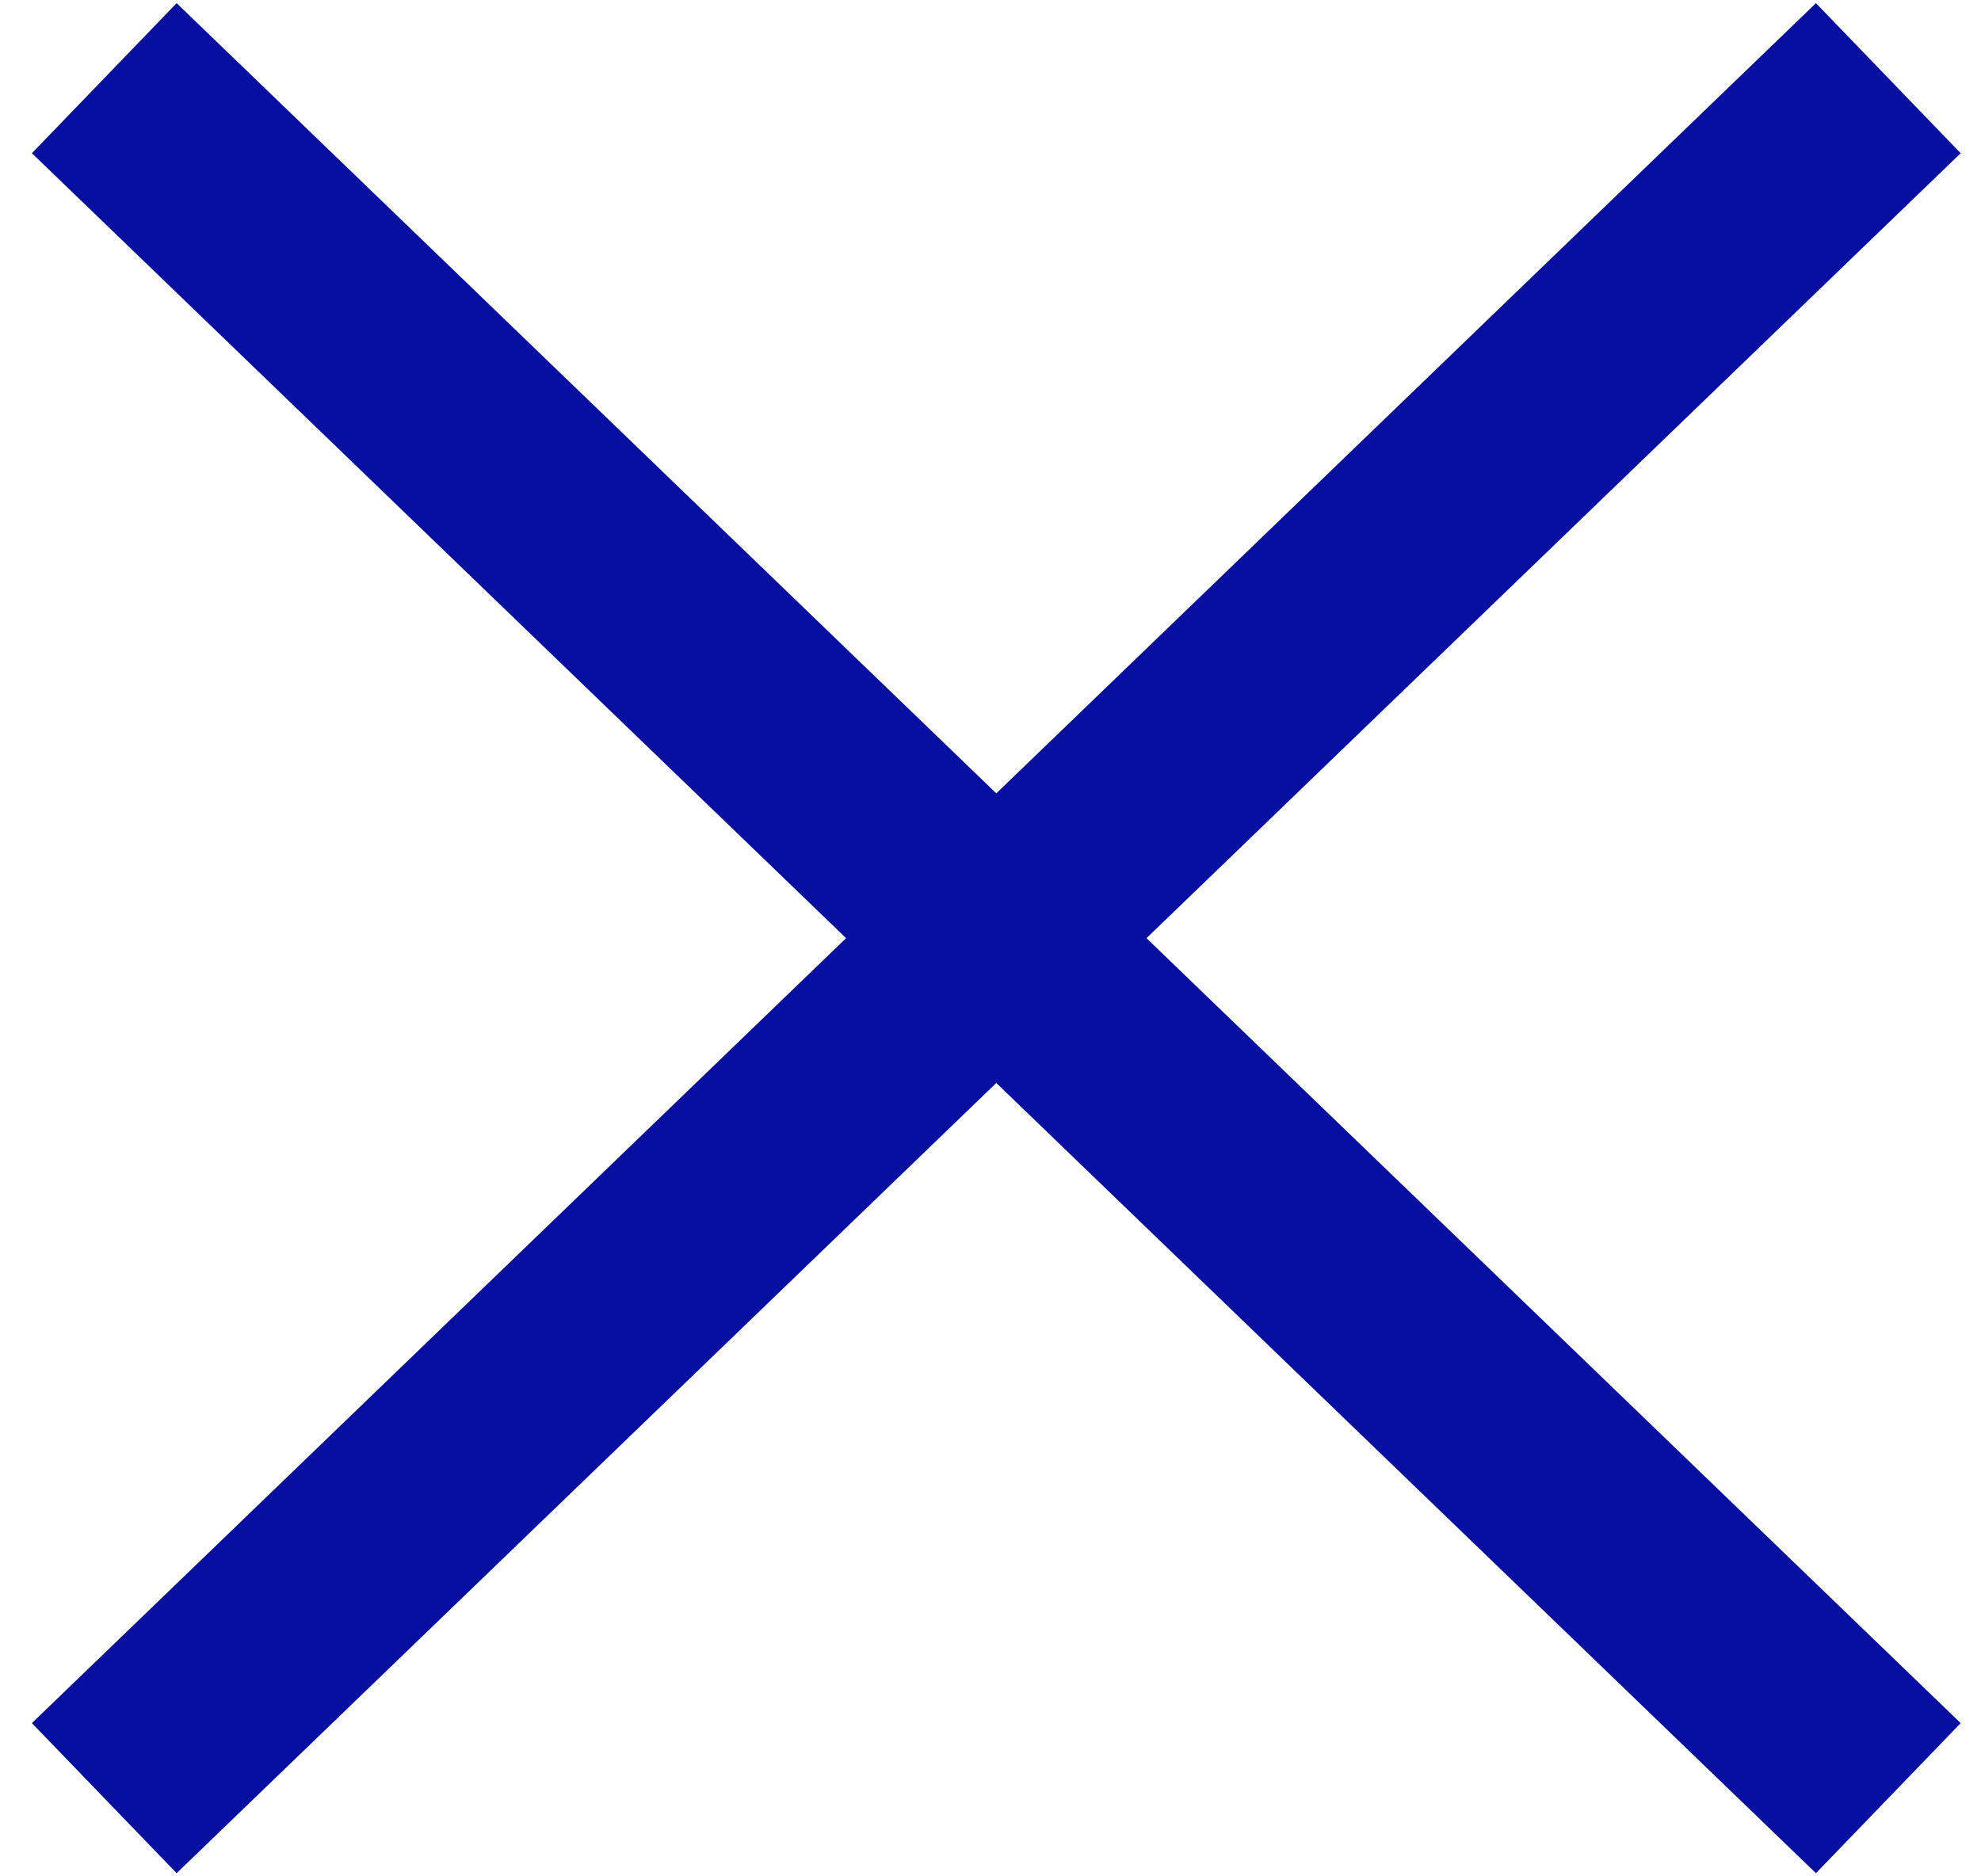 <svg width="19" height="18" viewBox="0 0 19 18" fill="none" xmlns="http://www.w3.org/2000/svg">
<path d="M18.111 17.25L1 0.75" stroke="#060FA0" stroke-width="2"/>
<path d="M18.111 0.75L1 17.25" stroke="#060FA0" stroke-width="2"/>
</svg>
